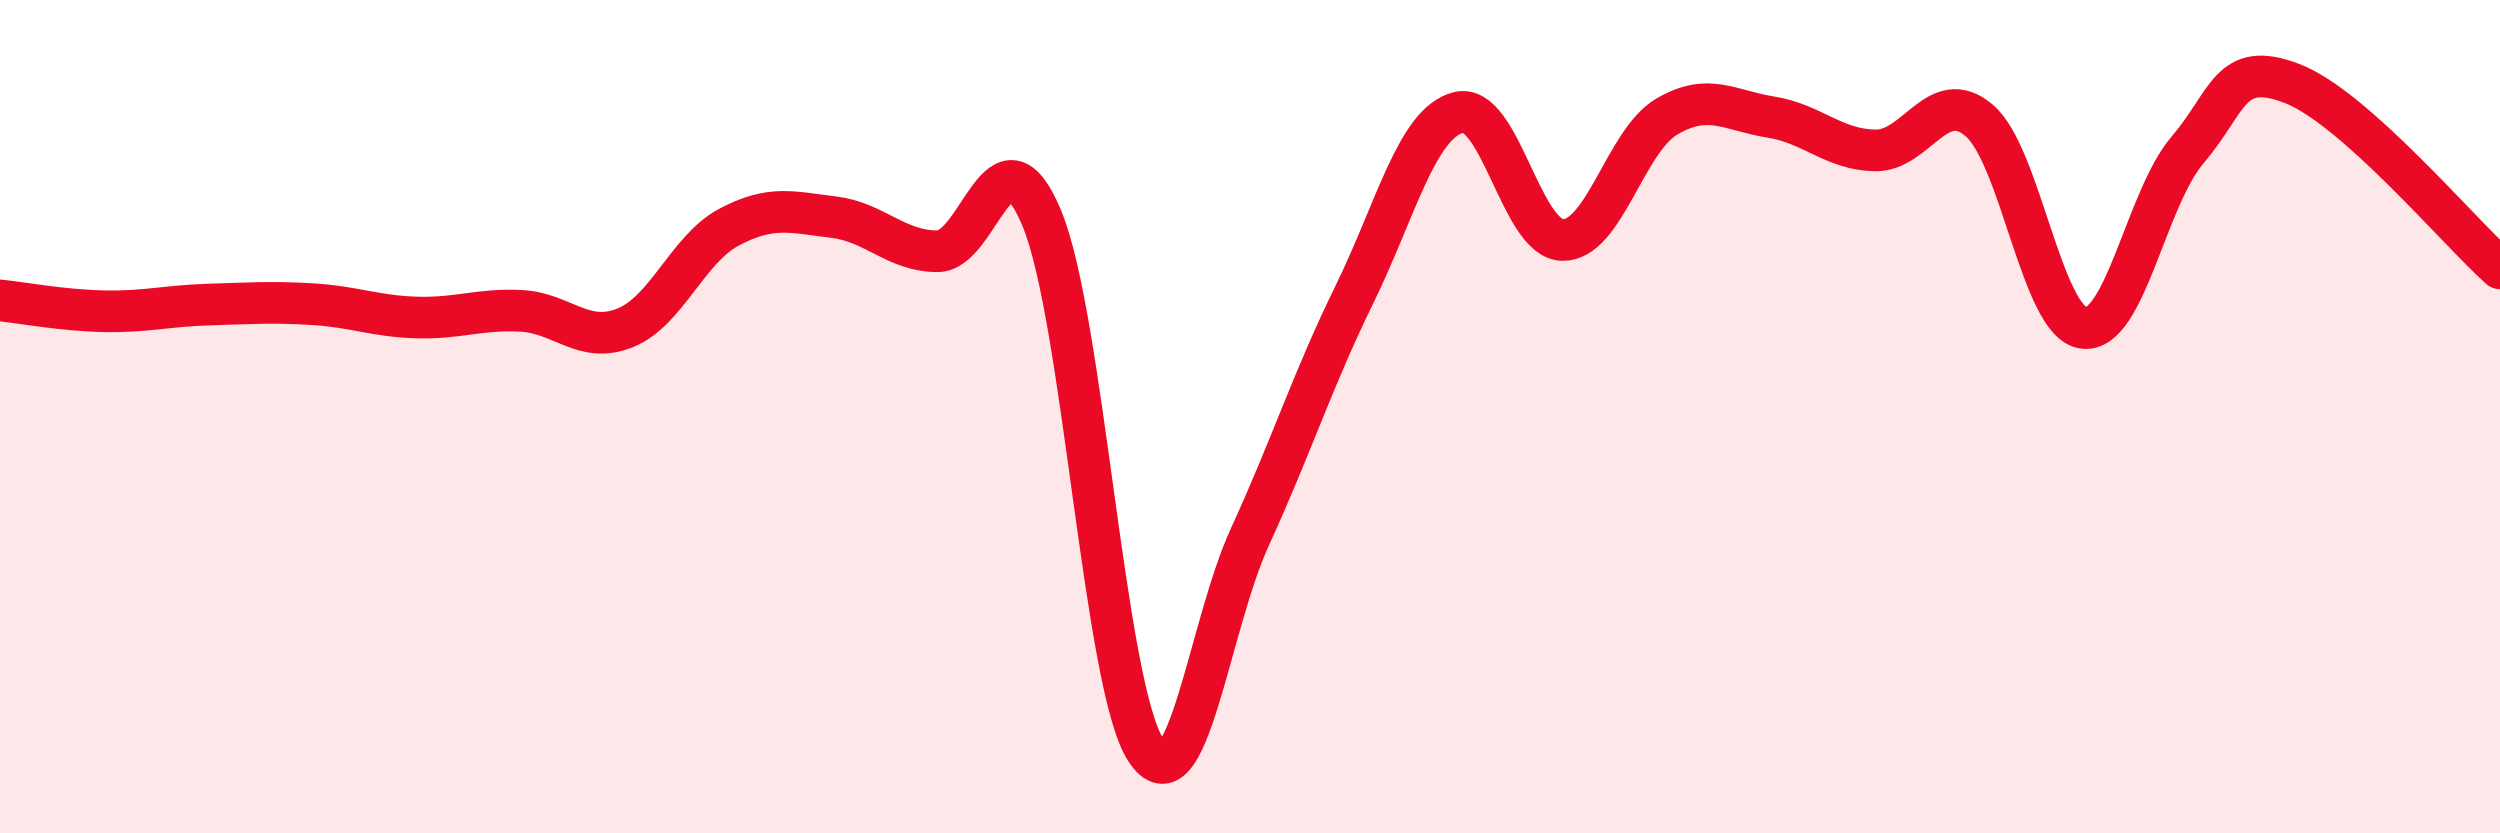 
    <svg width="60" height="20" viewBox="0 0 60 20" xmlns="http://www.w3.org/2000/svg">
      <path
        d="M 0,7.21 C 0.5,7.26 1.5,7.45 2.5,7.47 C 3.5,7.49 4,7.34 5,7.31 C 6,7.28 6.5,7.24 7.5,7.3 C 8.5,7.36 9,7.59 10,7.62 C 11,7.65 11.5,7.41 12.5,7.46 C 13.5,7.51 14,8.27 15,7.87 C 16,7.47 16.5,5.98 17.5,5.45 C 18.5,4.92 19,5.09 20,5.21 C 21,5.33 21.5,6.03 22.5,6.03 C 23.5,6.03 24,2.84 25,5.23 C 26,7.62 26.5,16.47 27.5,18 C 28.5,19.53 29,15.06 30,12.88 C 31,10.7 31.5,9.12 32.5,7.08 C 33.5,5.04 34,2.96 35,2.7 C 36,2.44 36.5,5.74 37.5,5.76 C 38.5,5.78 39,3.39 40,2.8 C 41,2.21 41.5,2.65 42.5,2.81 C 43.5,2.97 44,3.59 45,3.61 C 46,3.63 46.5,2.04 47.5,2.89 C 48.5,3.74 49,7.73 50,7.87 C 51,8.01 51.5,4.77 52.5,3.6 C 53.5,2.43 53.5,1.43 55,2 C 56.5,2.57 59,5.55 60,6.44L60 20L0 20Z"
        fill="#EB0A25"
        opacity="0.1"
        stroke-linecap="round"
        stroke-linejoin="round"
      />
      <path
        d="M 0,7.21 C 0.5,7.26 1.5,7.45 2.5,7.47 C 3.5,7.49 4,7.34 5,7.31 C 6,7.28 6.5,7.24 7.5,7.3 C 8.5,7.36 9,7.59 10,7.62 C 11,7.65 11.5,7.41 12.5,7.46 C 13.5,7.51 14,8.27 15,7.87 C 16,7.47 16.5,5.98 17.5,5.45 C 18.5,4.92 19,5.09 20,5.21 C 21,5.33 21.5,6.03 22.5,6.03 C 23.5,6.03 24,2.84 25,5.23 C 26,7.62 26.5,16.47 27.5,18 C 28.5,19.53 29,15.06 30,12.88 C 31,10.7 31.5,9.12 32.5,7.08 C 33.5,5.04 34,2.96 35,2.7 C 36,2.44 36.5,5.74 37.5,5.76 C 38.5,5.78 39,3.39 40,2.8 C 41,2.21 41.5,2.65 42.5,2.81 C 43.5,2.97 44,3.59 45,3.61 C 46,3.63 46.5,2.04 47.5,2.89 C 48.5,3.74 49,7.73 50,7.87 C 51,8.01 51.5,4.77 52.5,3.6 C 53.5,2.43 53.5,1.43 55,2 C 56.5,2.57 59,5.55 60,6.44"
        stroke="#EB0A25"
        stroke-width="1"
        fill="none"
        stroke-linecap="round"
        stroke-linejoin="round"
      />
    </svg>
  